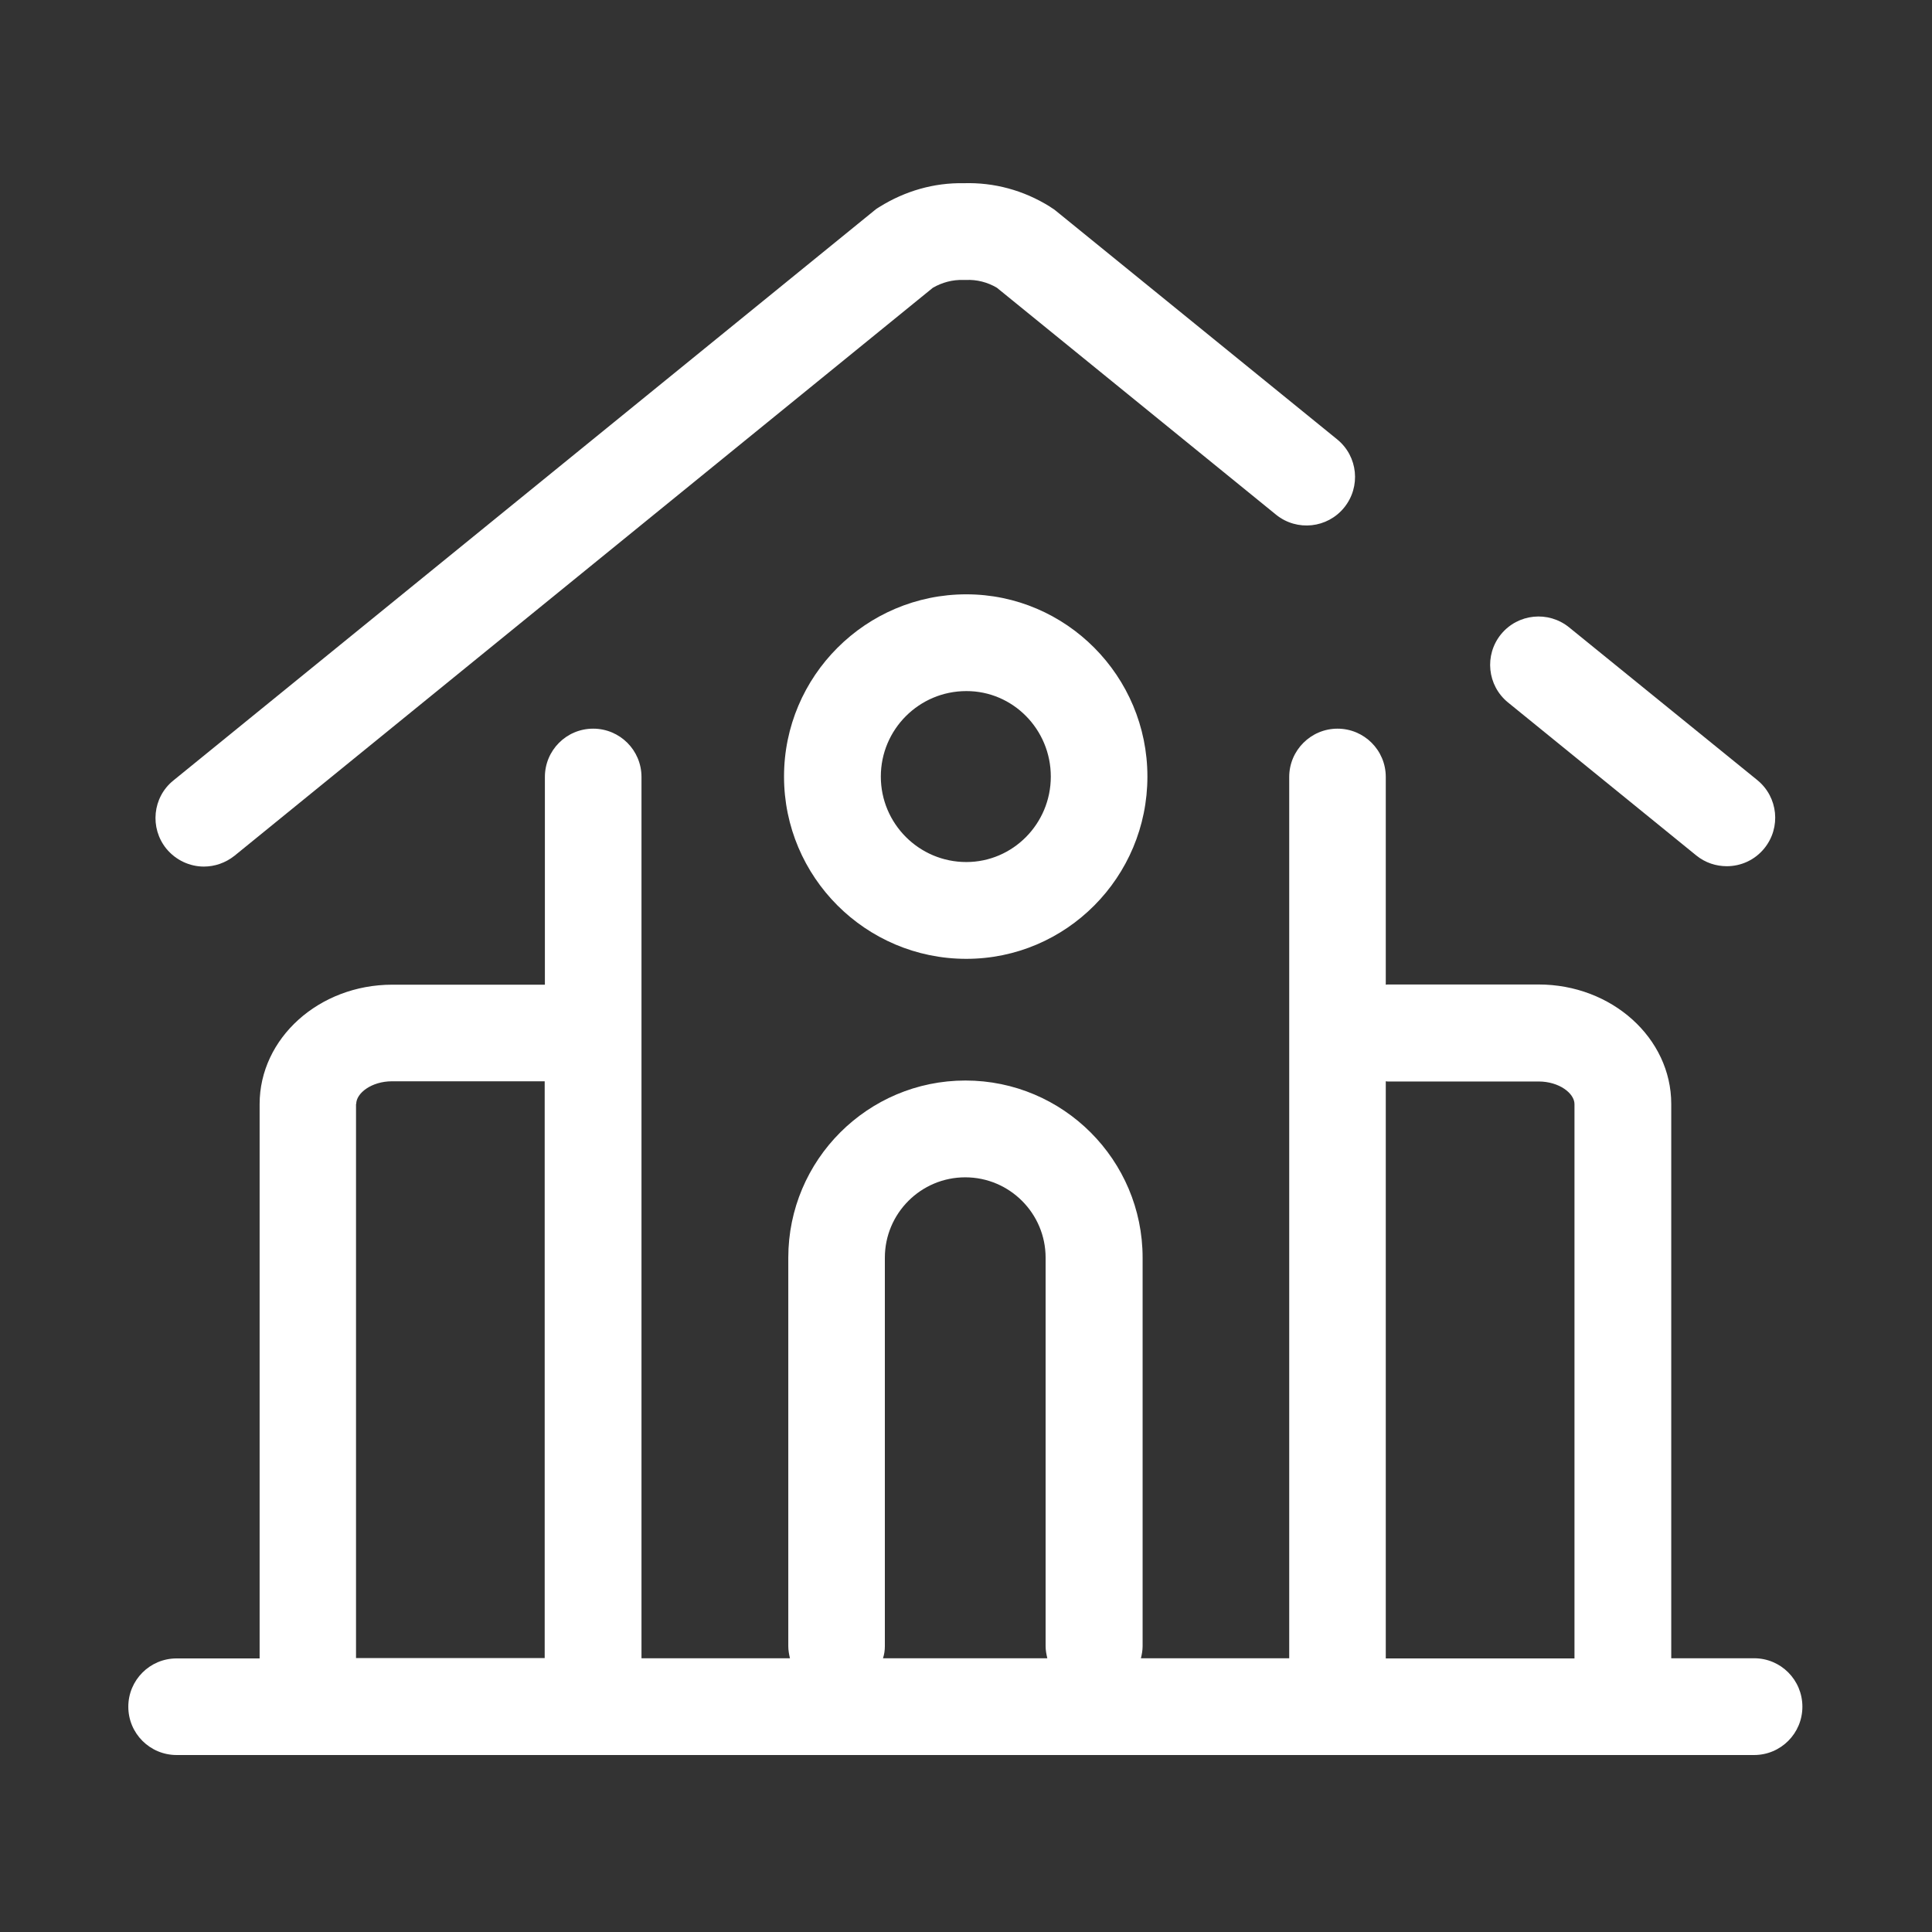 <svg width="58" height="58" viewBox="0 0 58 58" fill="none" xmlns="http://www.w3.org/2000/svg">
<rect x="0" y="0" width="58" height="58" fill="#333333" stroke="none"/>
<path d="M52.659 49.782H50.172V33.141C50.172 31.164 48.388 29.555 46.19 29.555H41.654C41.636 29.555 41.62 29.561 41.602 29.561V23.325C41.602 22.52 40.951 21.875 40.153 21.875C39.354 21.875 38.703 22.526 38.703 23.325V49.782H34.251C34.279 49.668 34.302 49.544 34.302 49.419V37.757C34.302 34.823 31.917 32.438 28.983 32.438C26.049 32.438 23.665 34.823 23.665 37.757V49.419C23.665 49.544 23.687 49.663 23.715 49.782H19.258V23.325C19.258 22.52 18.606 21.875 17.808 21.875C17.003 21.875 16.358 22.526 16.358 23.325V29.561H11.776C9.578 29.561 7.794 31.169 7.794 33.146V49.787H5.302C4.497 49.787 3.852 50.439 3.852 51.237C3.852 52.041 4.503 52.687 5.302 52.687H52.659C53.463 52.687 54.109 52.036 54.109 51.237C54.109 50.433 53.463 49.782 52.659 49.782ZM41.602 32.461C41.62 32.461 41.636 32.467 41.654 32.467H46.19C46.808 32.467 47.267 32.823 47.267 33.146V49.787H41.602V32.461ZM26.564 49.419V37.757C26.564 36.426 27.646 35.344 28.977 35.344C30.308 35.344 31.39 36.426 31.39 37.757V49.419C31.39 49.544 31.413 49.663 31.441 49.782H26.508C26.547 49.663 26.564 49.544 26.564 49.419ZM10.694 33.141C10.694 32.818 11.152 32.461 11.77 32.461H16.352V49.776H10.688V33.141H10.694Z" fill="white"/>
<path d="M23.537 23.313C23.537 26.332 25.99 28.785 29.009 28.785C32.011 28.785 34.446 26.332 34.446 23.313C34.446 20.294 32.005 17.842 29.009 17.842C25.995 17.842 23.537 20.294 23.537 23.313ZM31.546 23.313C31.546 24.729 30.408 25.879 29.009 25.879C27.593 25.879 26.443 24.729 26.443 23.313C26.443 21.897 27.593 20.747 29.009 20.747C30.408 20.742 31.546 21.897 31.546 23.313ZM47.105 18.833C46.482 18.329 45.57 18.419 45.06 19.043C44.556 19.666 44.647 20.578 45.27 21.087L50.923 25.681C51.195 25.902 51.518 26.004 51.84 26.004C52.26 26.004 52.679 25.823 52.968 25.466C53.472 24.843 53.381 23.931 52.758 23.421L47.105 18.833Z" fill="white"/>
<path d="M40.354 15.236C40.858 14.613 40.768 13.701 40.145 13.192L31.688 6.321C31.654 6.293 31.614 6.264 31.575 6.242C31.552 6.225 31.529 6.213 31.507 6.196C30.731 5.715 29.847 5.471 28.93 5.5C28.04 5.483 27.174 5.732 26.409 6.208L26.381 6.225C26.33 6.253 26.285 6.287 26.239 6.327L5.203 23.432C4.58 23.936 4.489 24.854 4.993 25.477C5.282 25.828 5.701 26.015 6.12 26.015C6.443 26.015 6.766 25.907 7.038 25.692L28.006 8.638C28.284 8.479 28.596 8.394 28.913 8.405H28.998C29.32 8.388 29.649 8.473 29.927 8.638L38.315 15.457C38.938 15.956 39.85 15.859 40.354 15.236Z" fill="white"/>
</svg>
